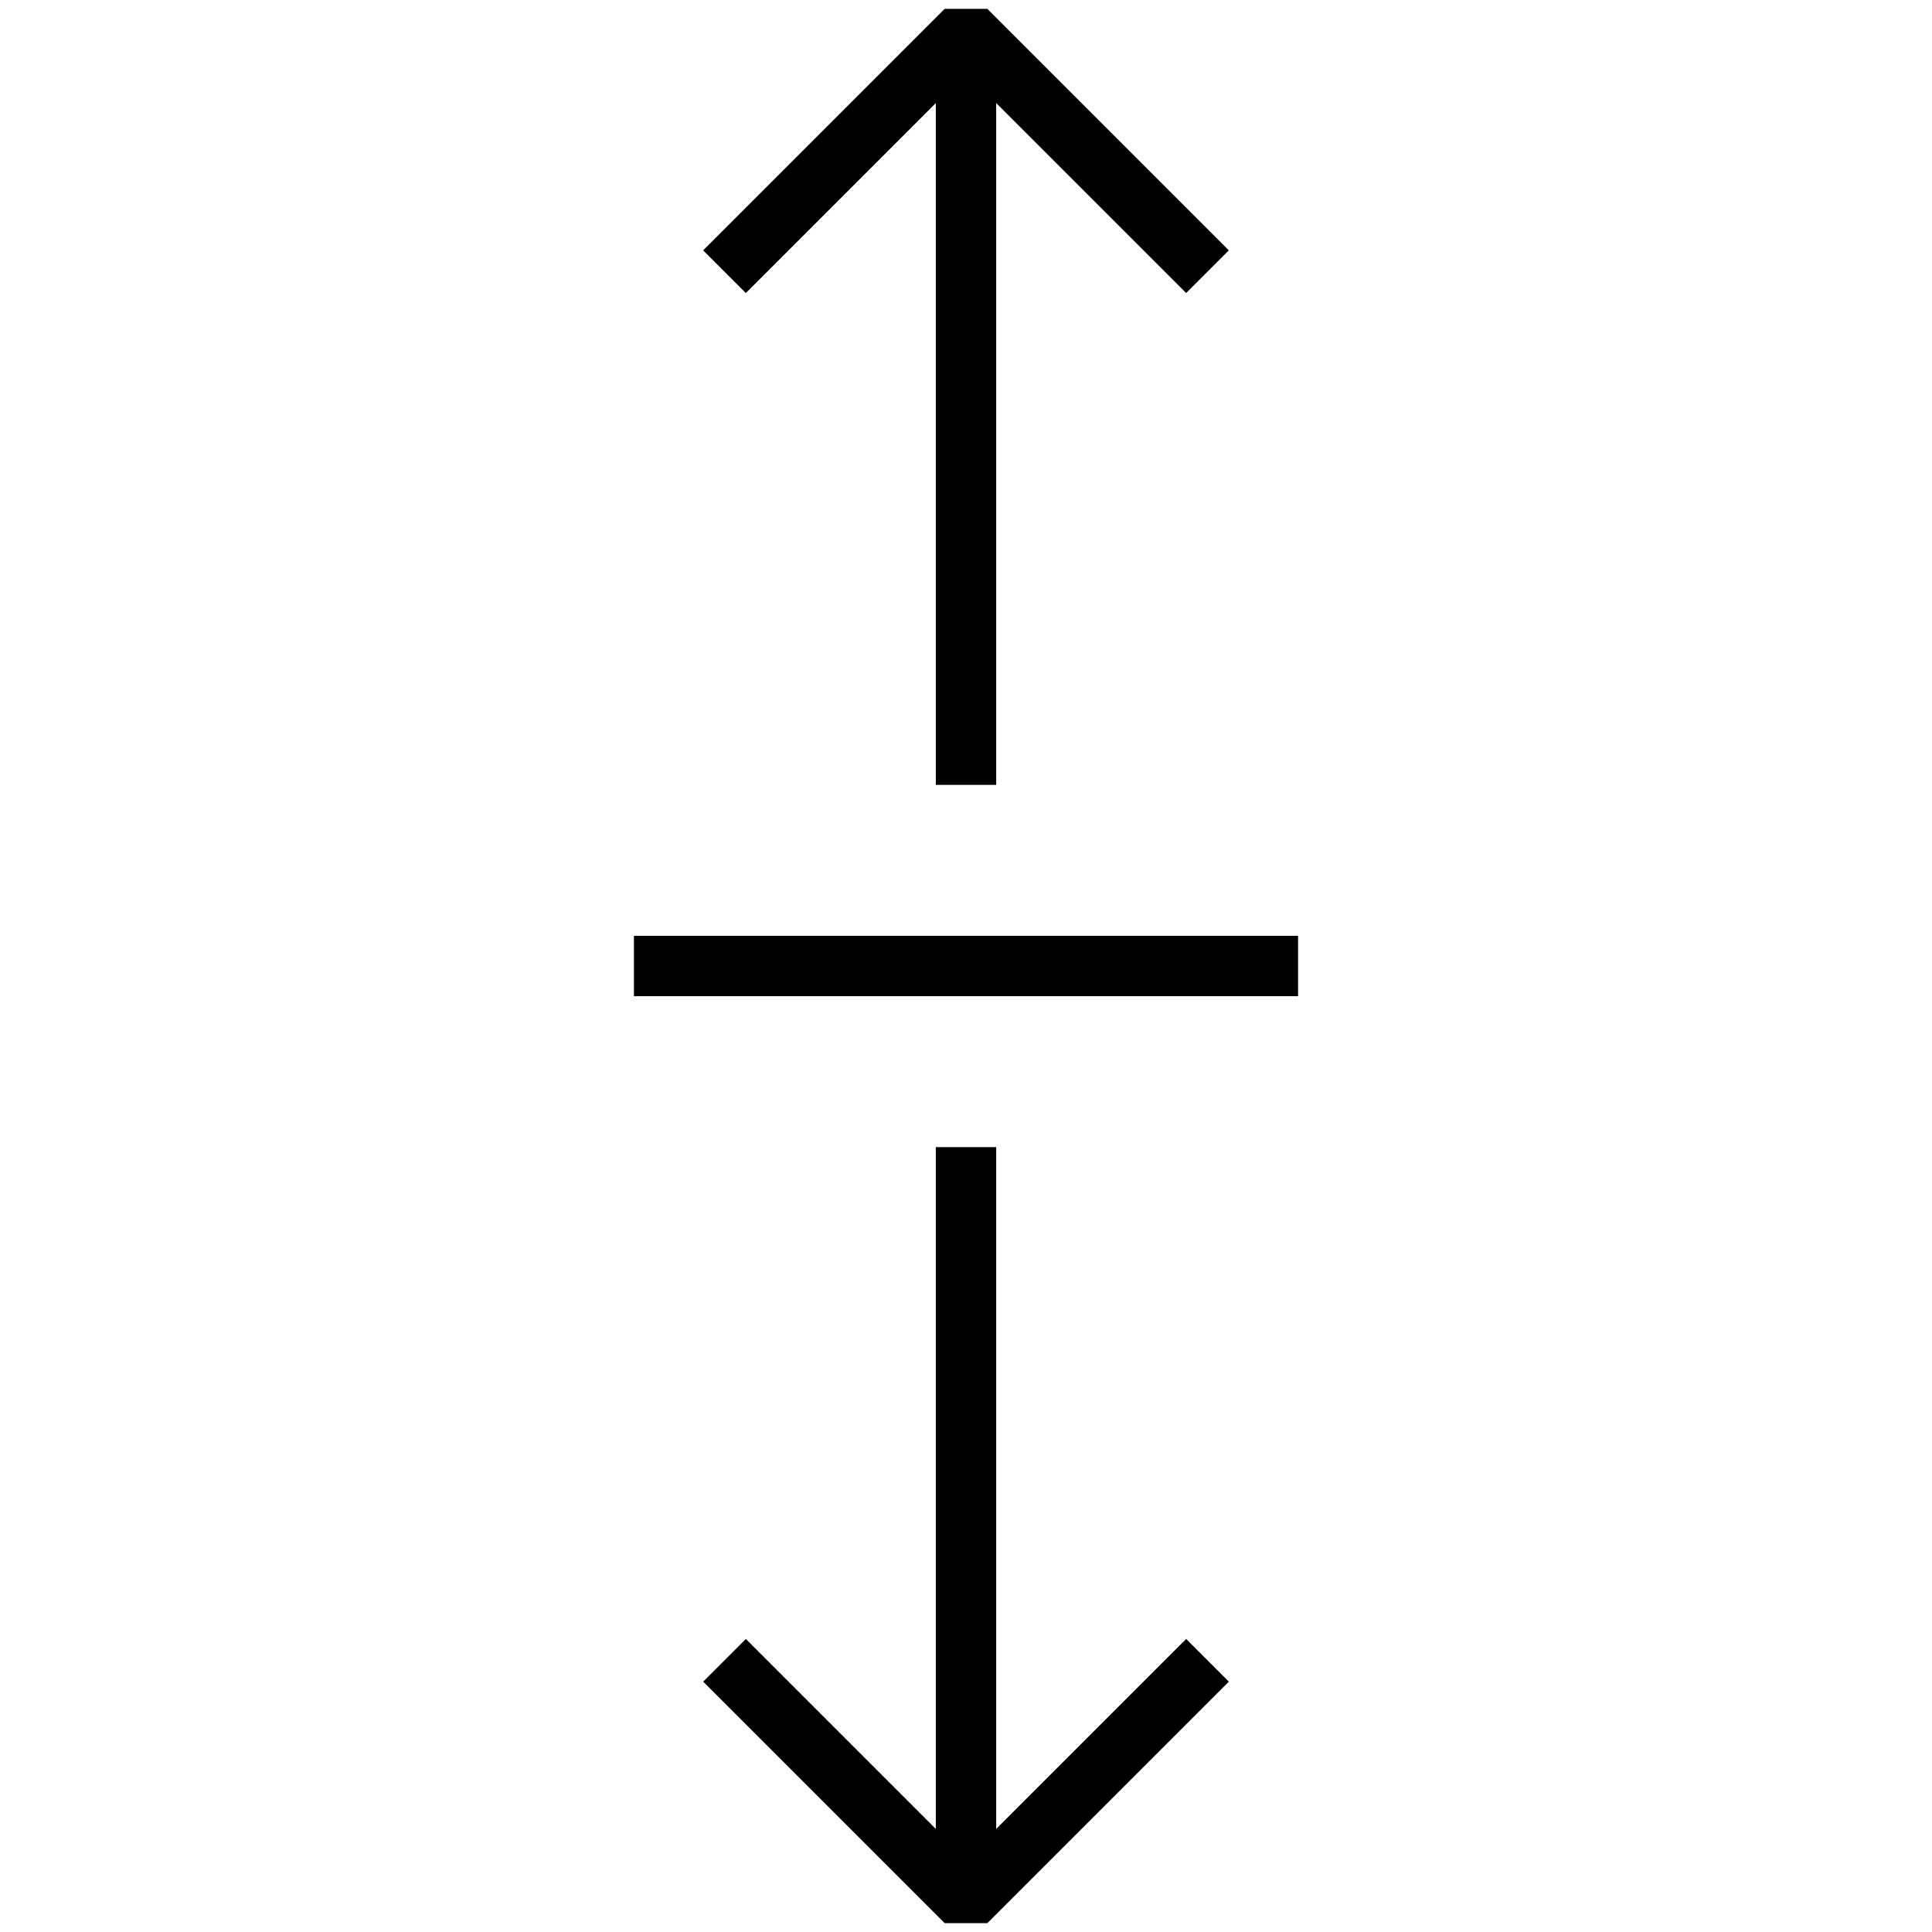 <?xml version="1.0" encoding="utf-8"?>

<!DOCTYPE svg PUBLIC "-//W3C//DTD SVG 1.1//EN" "http://www.w3.org/Graphics/SVG/1.1/DTD/svg11.dtd">
<!-- Uploaded to: SVG Repo, www.svgrepo.com, Generator: SVG Repo Mixer Tools -->
<svg version="1.1" id="Layer_1" xmlns="http://www.w3.org/2000/svg" xmlns:xlink="http://www.w3.org/1999/xlink" 
	 width="800px" height="800px" viewBox="0 0 64 64" enable-background="new 0 0 64 64" xml:space="preserve">
<polyline fill="none" stroke="#000000" stroke-width="2" stroke-linejoin="bevel" stroke-miterlimit="10" points="40,9 32,1 24,9 
	"/>
<polyline fill="none" stroke="#000000" stroke-width="2" stroke-linejoin="bevel" stroke-miterlimit="10" points="24,55 32,63 
	40,55 "/>
<polyline fill="none" stroke="#000000" stroke-width="2" stroke-miterlimit="10" points="32,62 32,52.323 32,38 "/>
<polyline fill="none" stroke="#000000" stroke-width="2" stroke-miterlimit="10" points="32,26 32,22.323 32,2 "/>
<line fill="none" stroke="#000000" stroke-width="2" stroke-miterlimit="10" x1="21" y1="32" x2="43" y2="32"/>
</svg>